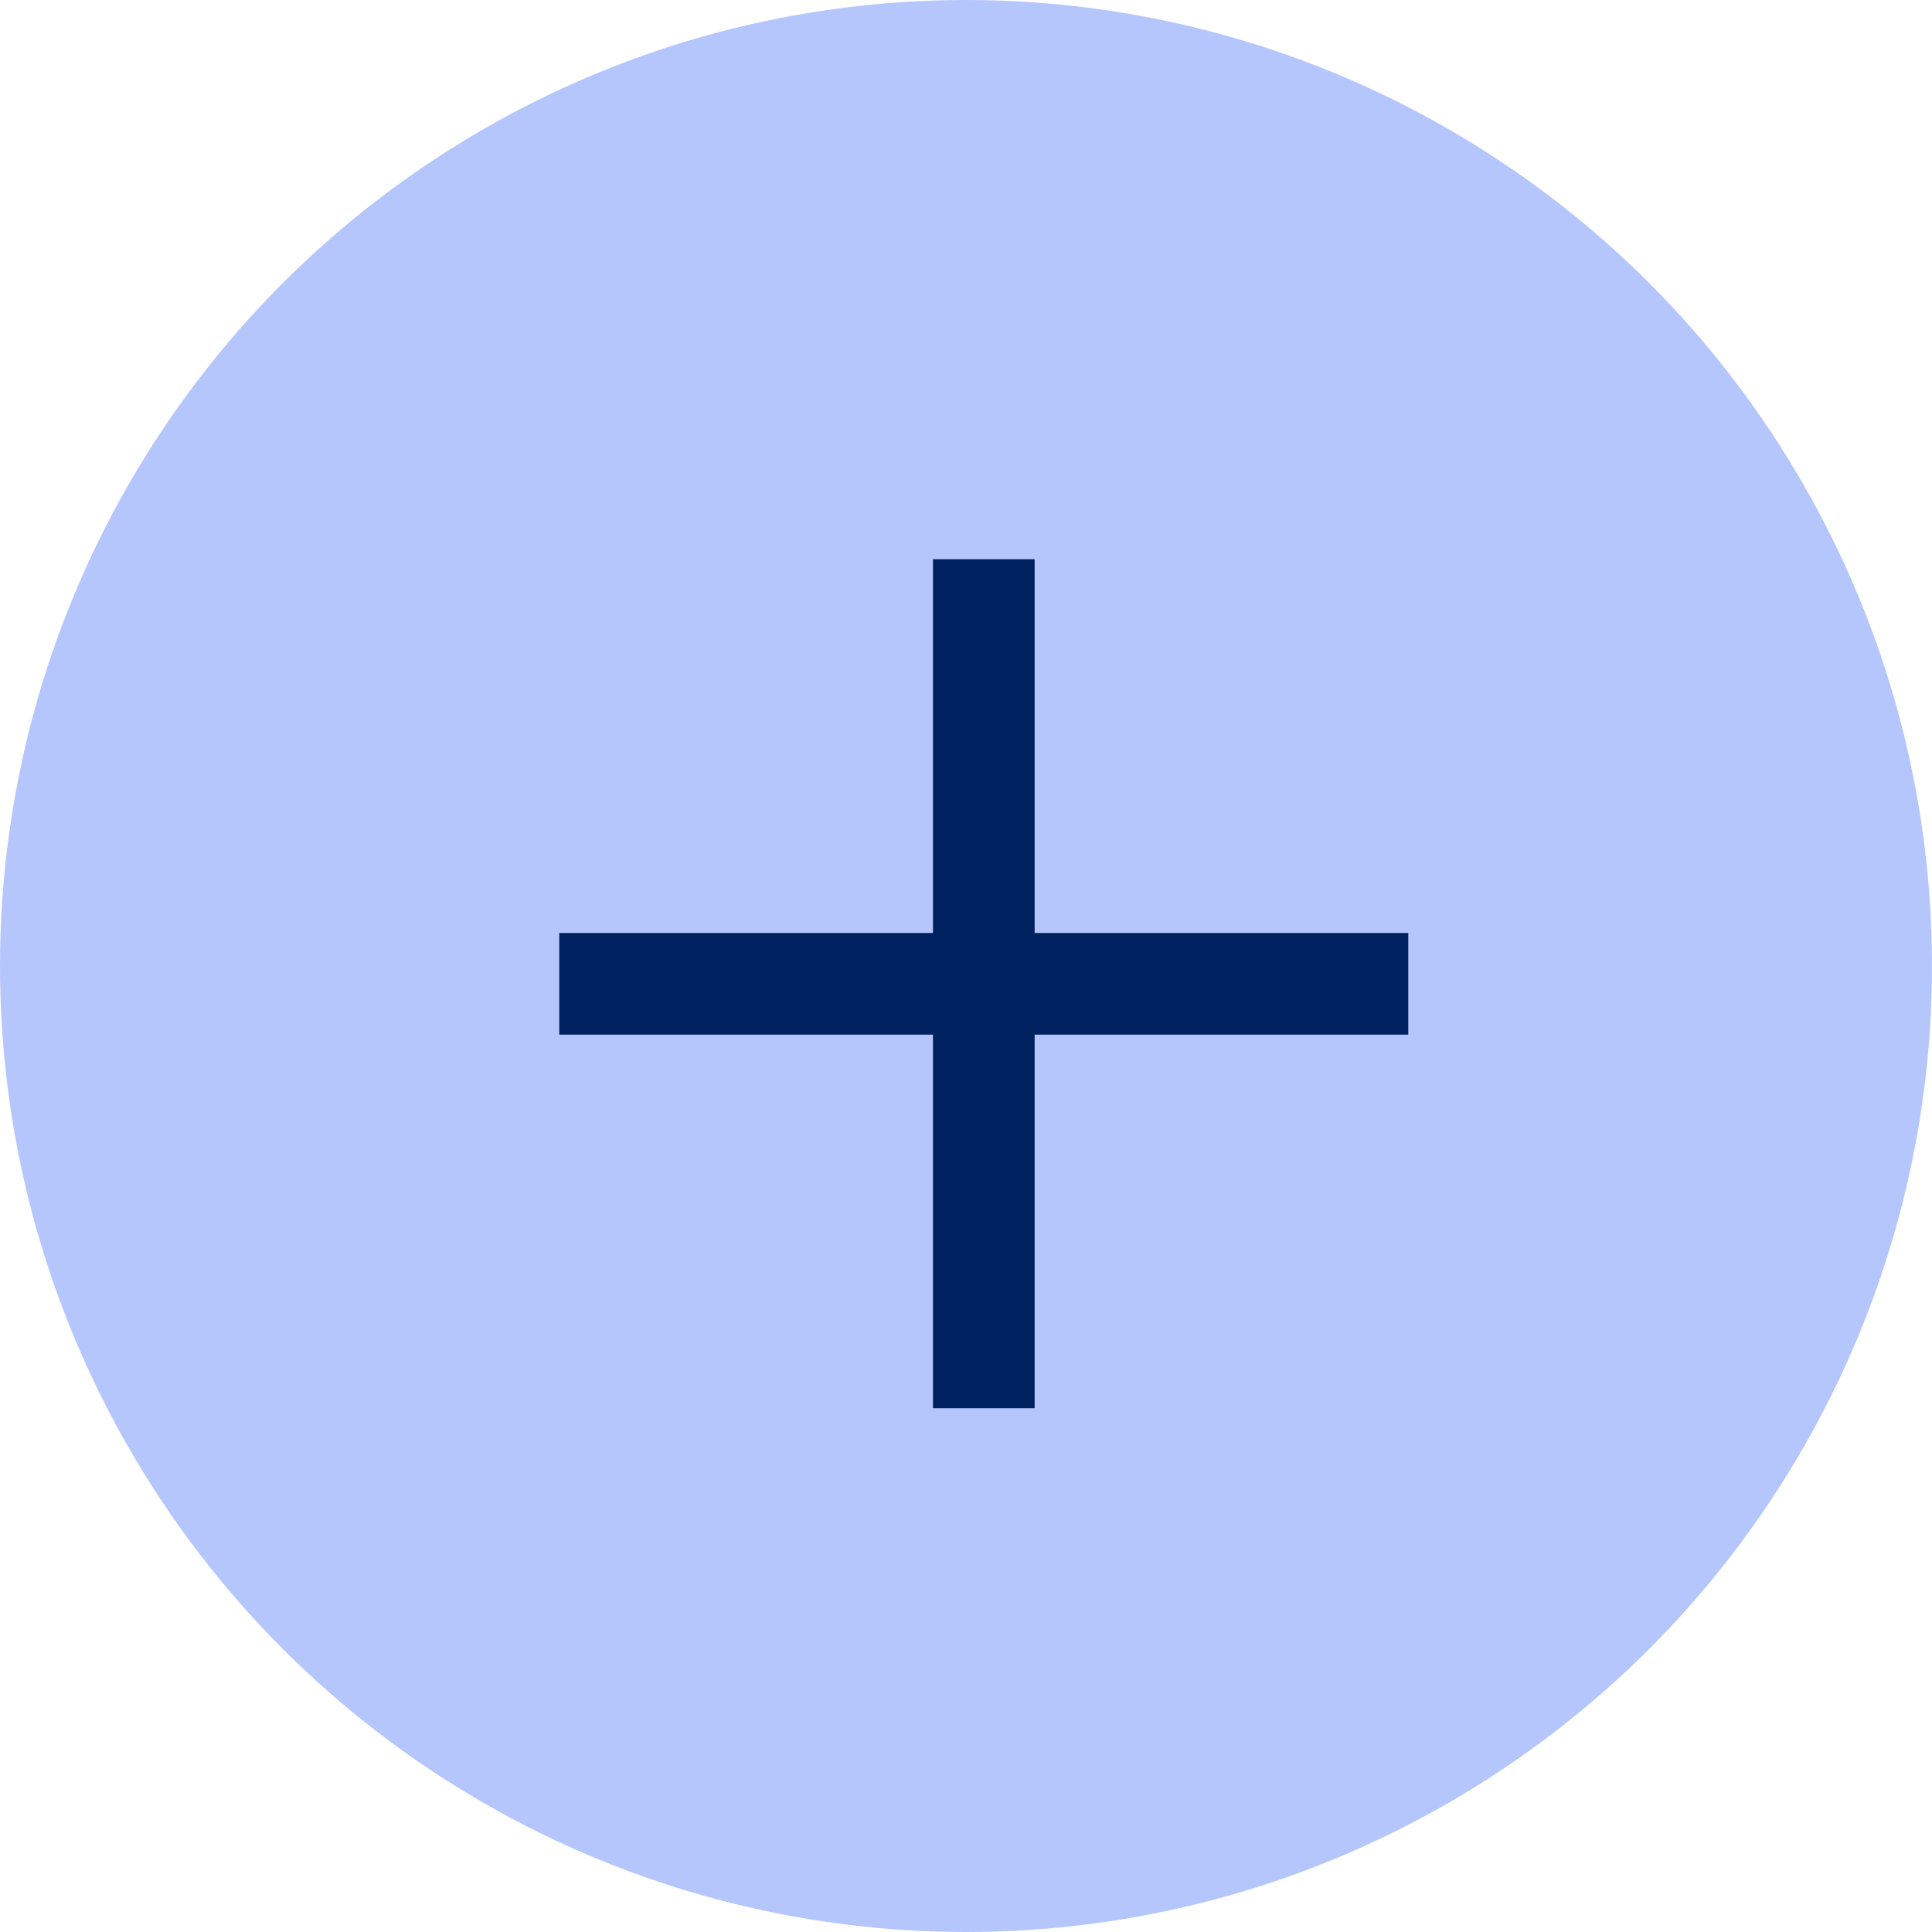 <svg id="Plus" xmlns="http://www.w3.org/2000/svg" width="38" height="38" viewBox="0 0 38 38">
  <circle id="Ellipse_321" data-name="Ellipse 321" cx="19" cy="19" r="19" fill="#b5c6fd"/>
  <g id="Group_14846" data-name="Group 14846" transform="translate(11 10.999)">
    <line id="Line_1594" data-name="Line 1594" y2="16.699" transform="translate(8.35)" fill="none" stroke="#002160" stroke-width="2"/>
    <line id="Line_1647" data-name="Line 1647" y2="16.699" transform="translate(16.699 8.351) rotate(90)" fill="none" stroke="#002160" stroke-width="2"/>
  </g>
</svg>
